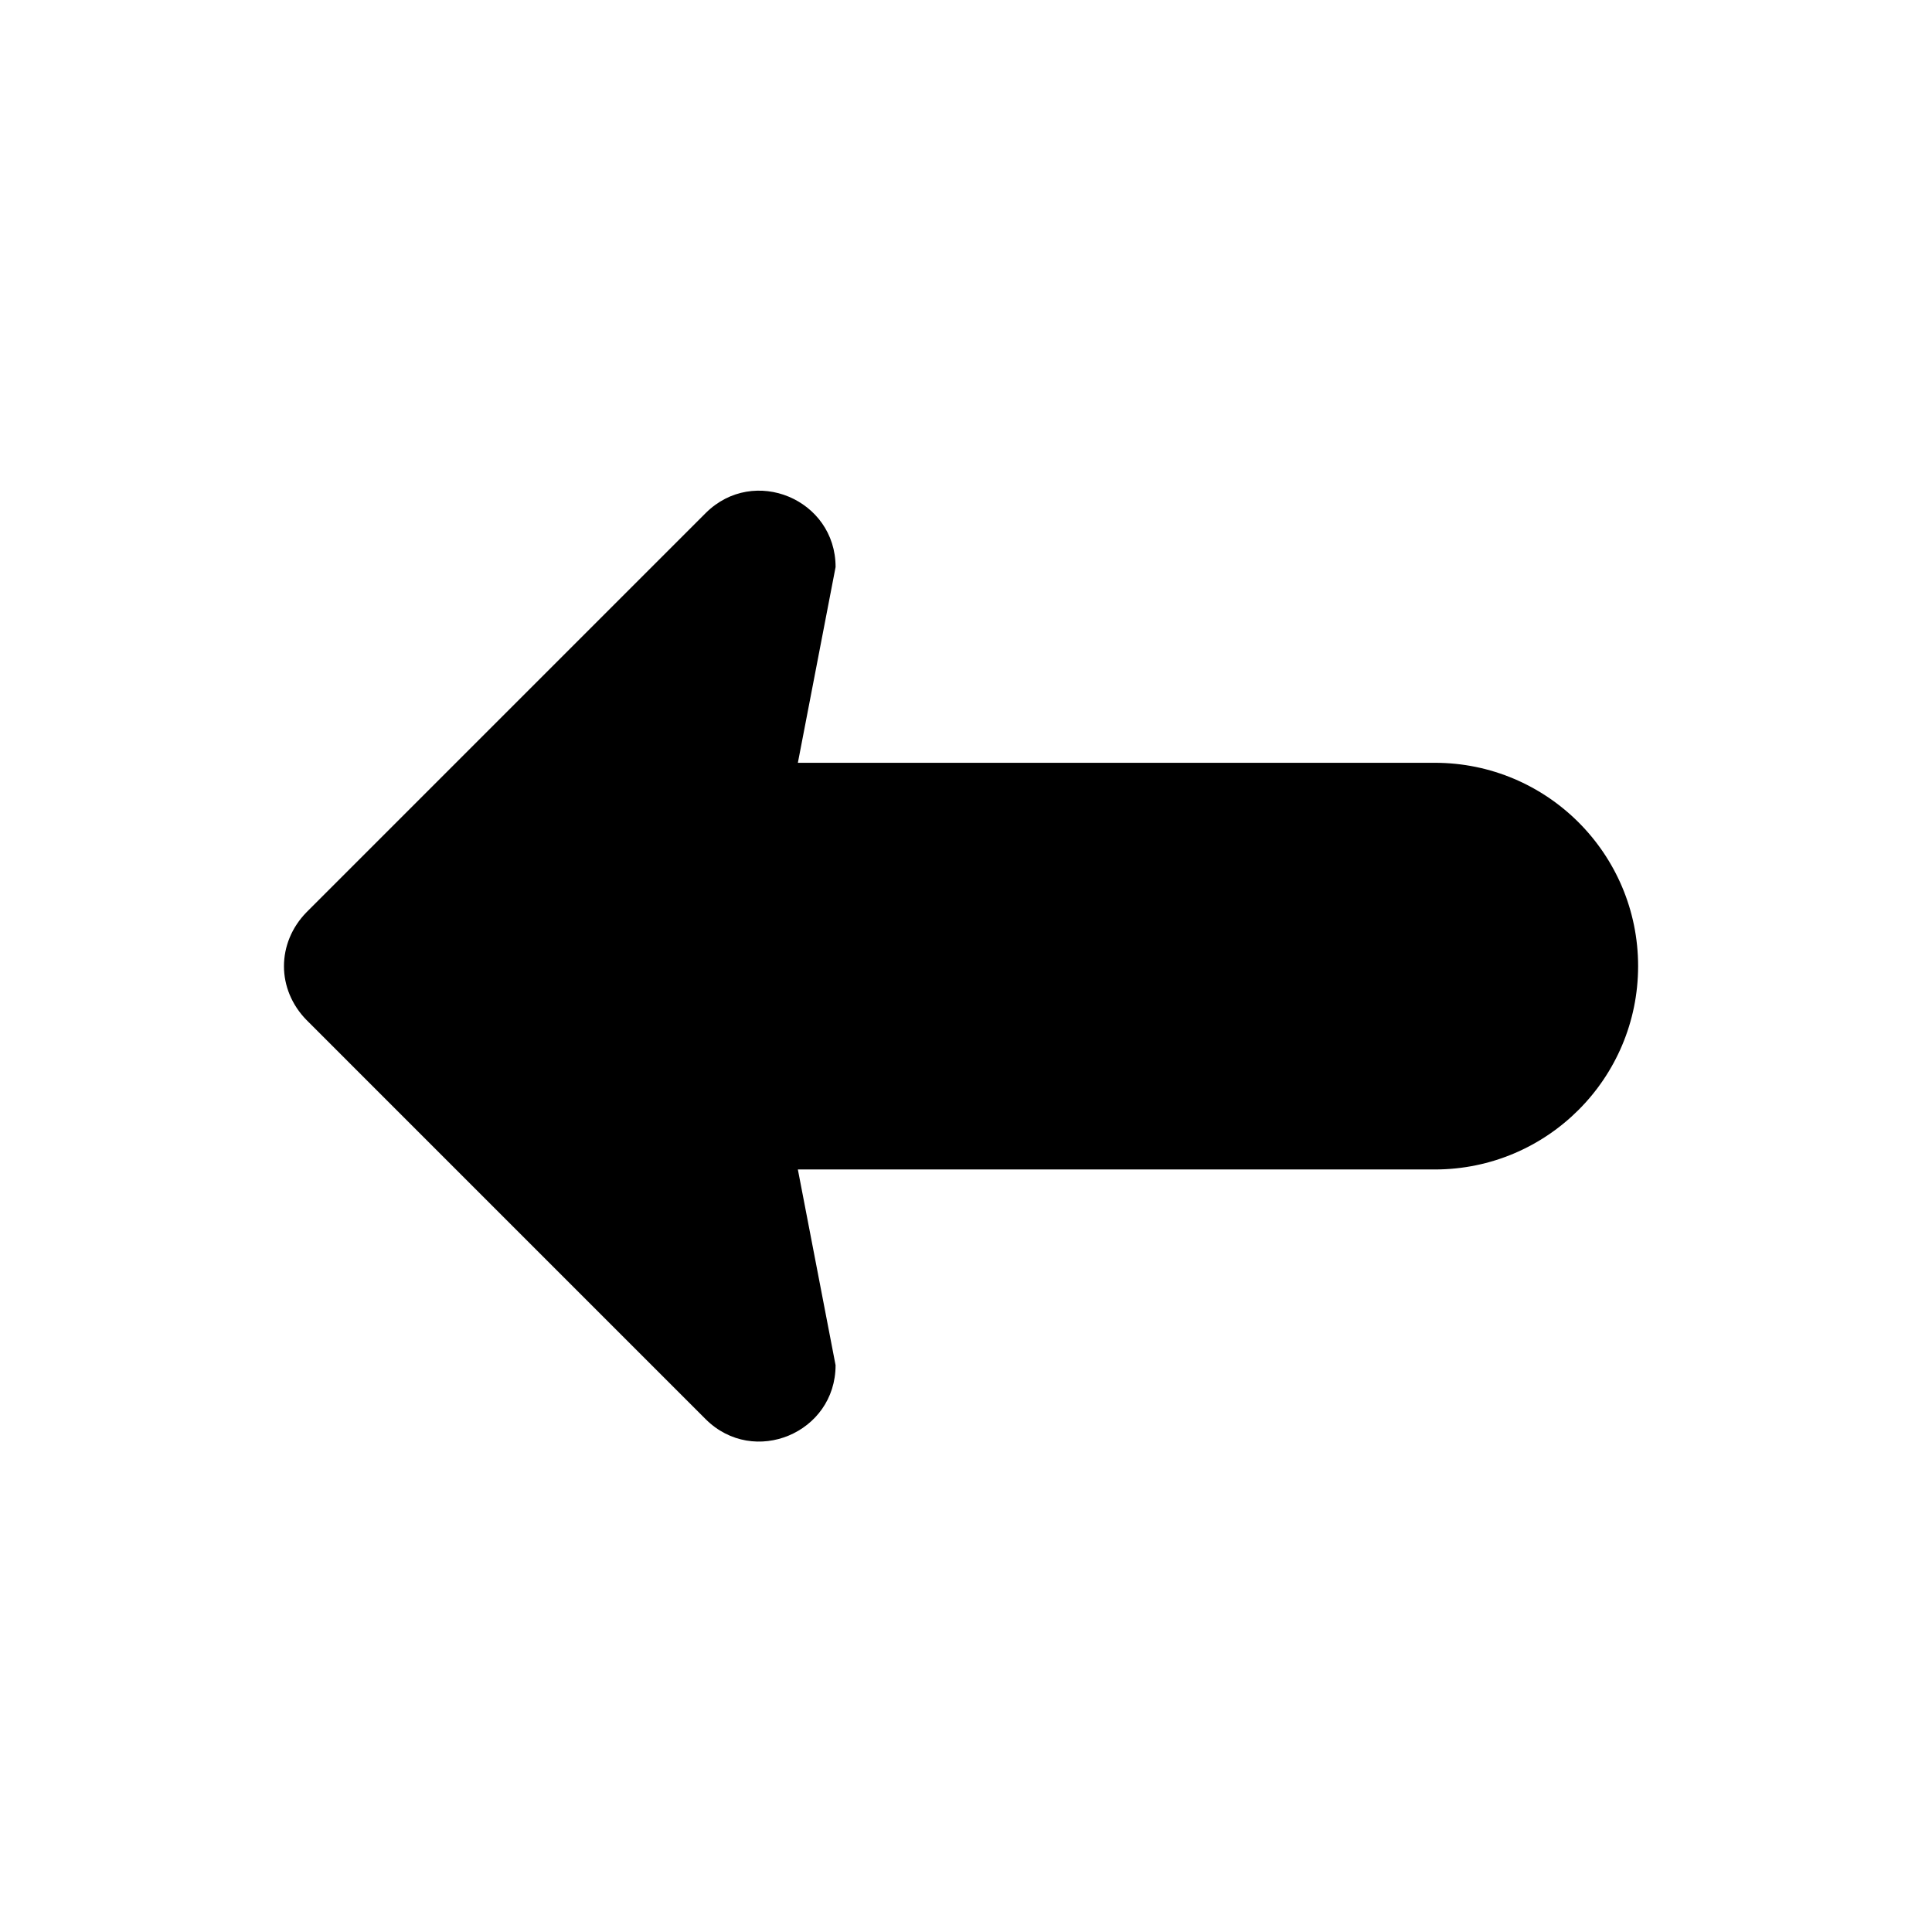 <?xml version="1.0" encoding="UTF-8"?>
<!-- Uploaded to: ICON Repo, www.iconrepo.com, Generator: ICON Repo Mixer Tools -->
<svg fill="#000000" width="800px" height="800px" version="1.1" viewBox="144 144 512 512" xmlns="http://www.w3.org/2000/svg">
 <path d="m524.23 453.92h-168.79l9.996 51.875c0 17.949-21.648 27-34.402 14.328l-36.133-36.133-69.664-69.668c-3.938-4.016-5.984-9.133-5.984-14.25 0-5.195 2.047-10.312 5.984-14.328l105.8-105.8c12.754-12.676 34.402-3.621 34.402 14.328l-9.996 51.875h168.79c29.758 0 53.883 24.129 53.883 53.883-0.004 29.762-24.121 53.891-53.887 53.891z"/>
</svg>